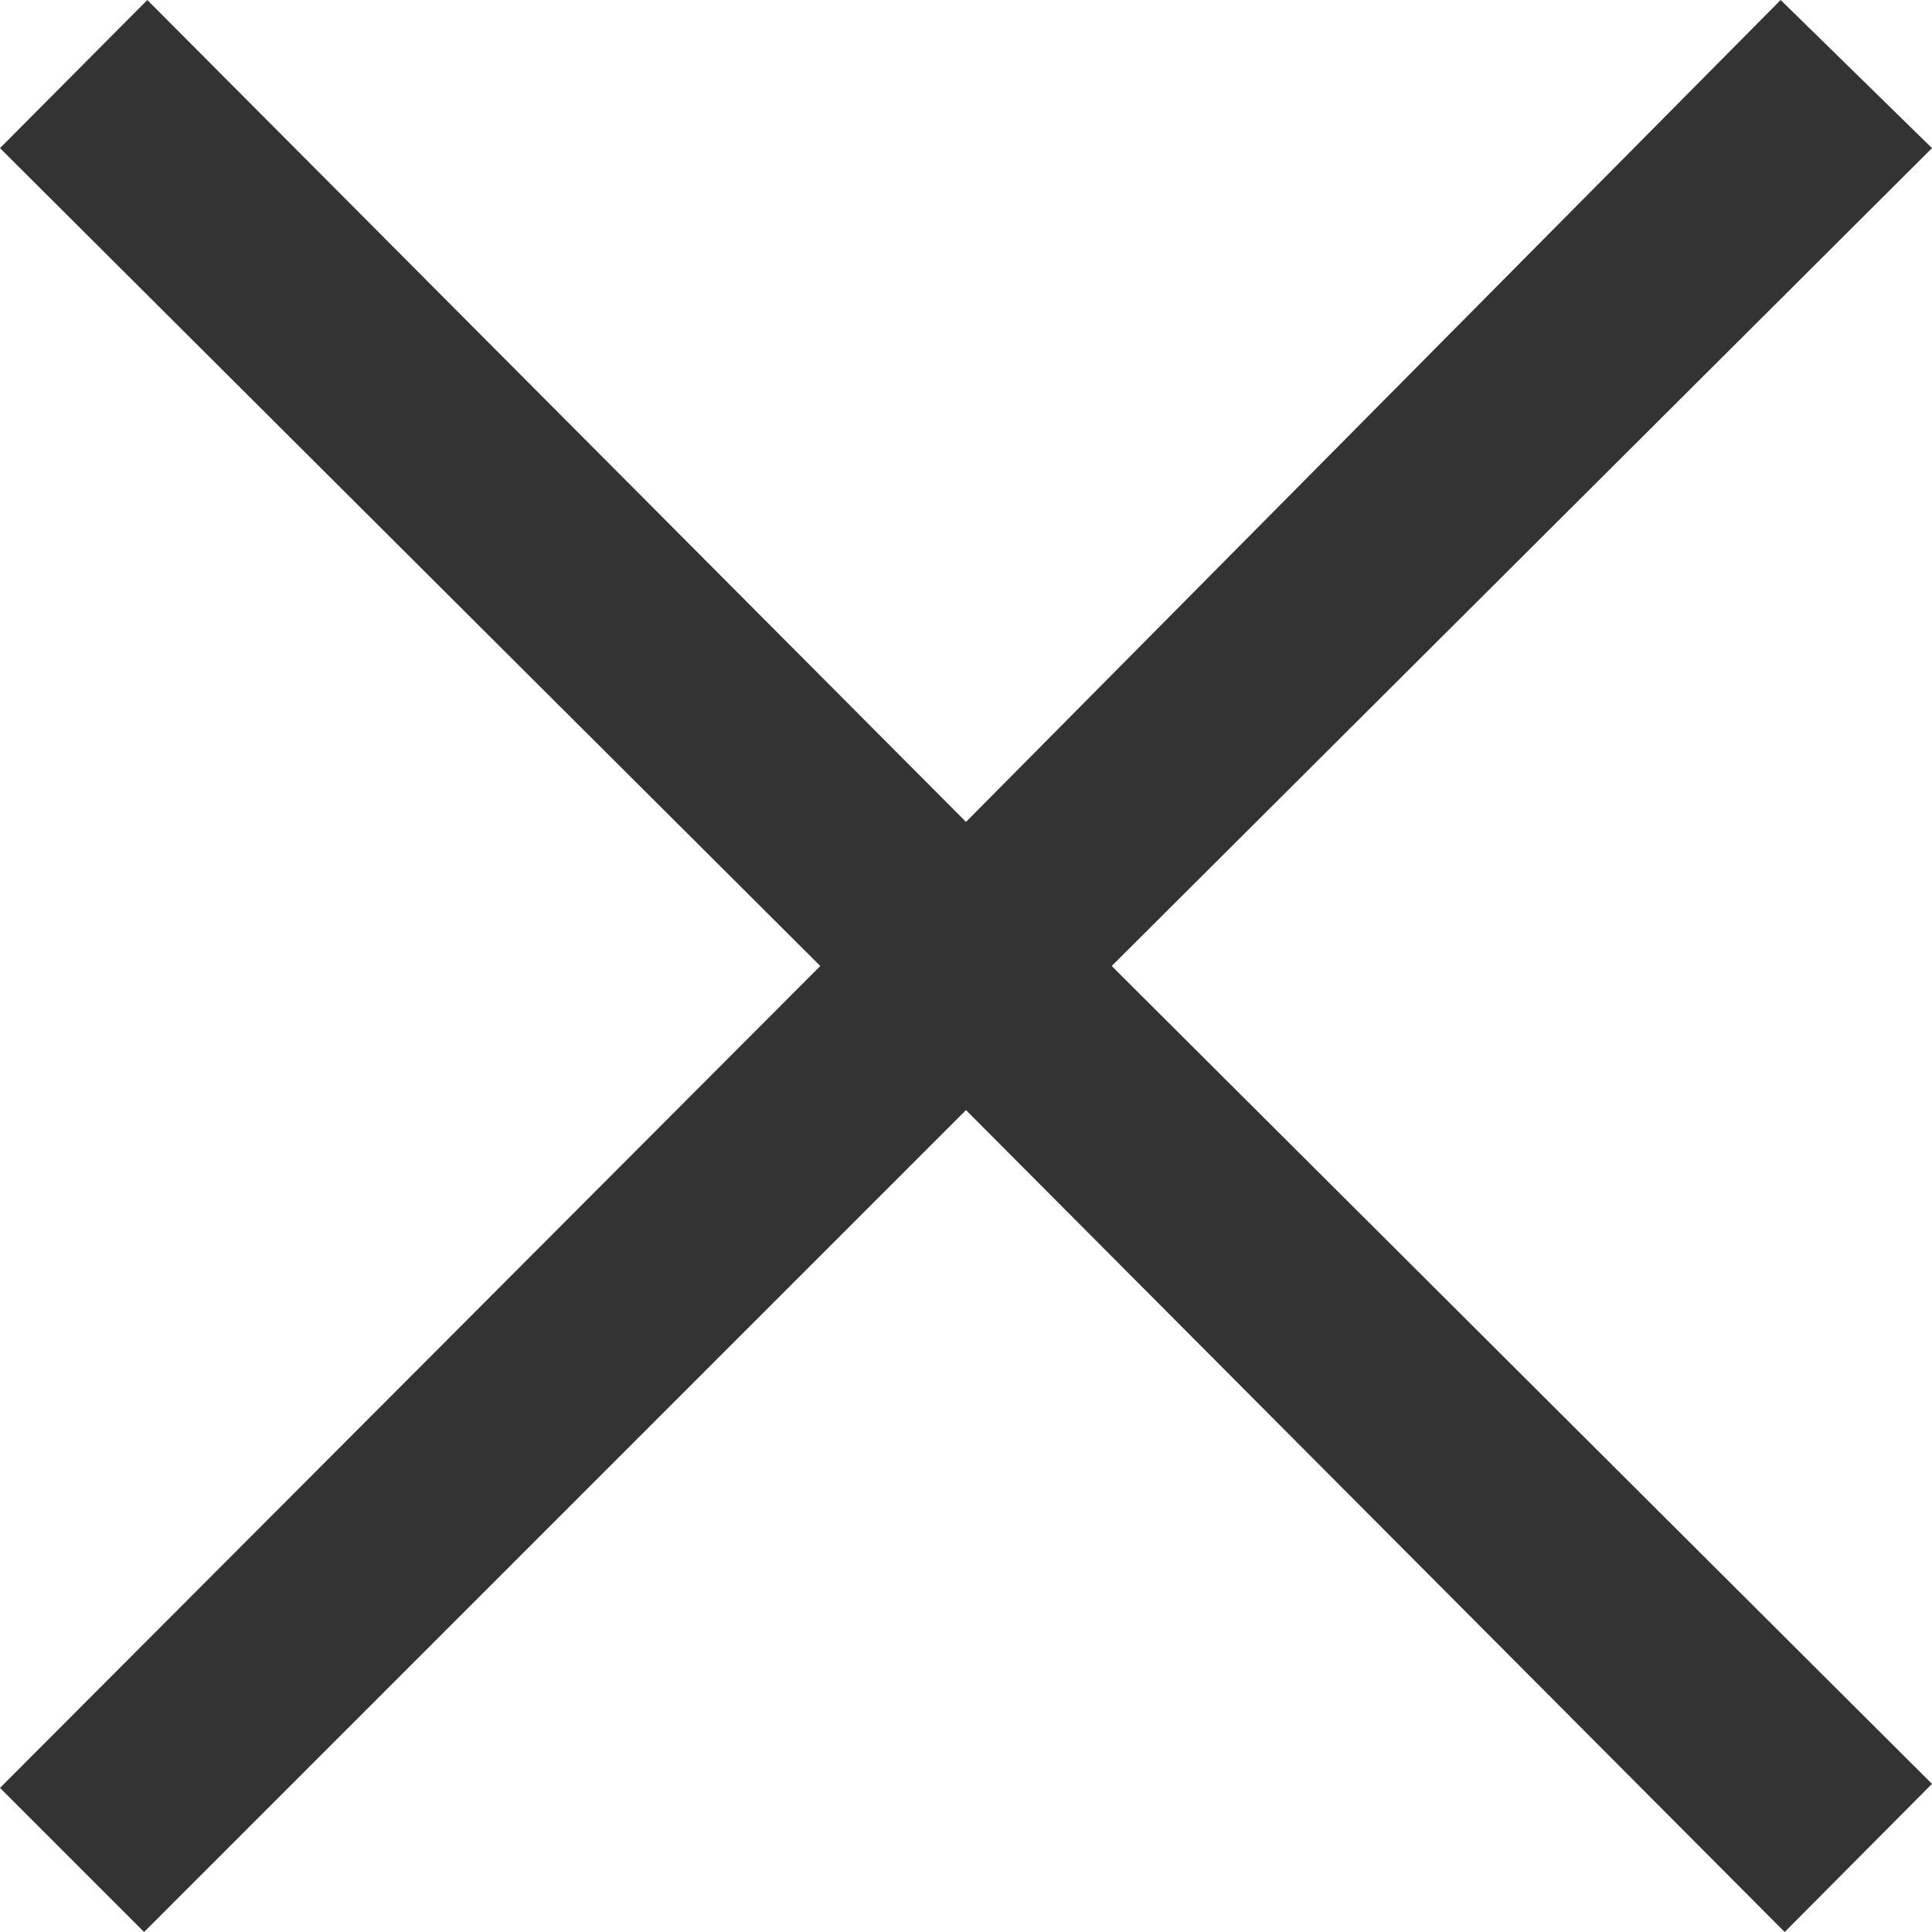 <svg xmlns="http://www.w3.org/2000/svg" viewBox="0 0 24 24"><defs><style>.cls-1{fill:#333;}</style></defs><g id="レイヤー_2" data-name="レイヤー 2"><g id="レイヤー_1-2" data-name="レイヤー 1"><path class="cls-1" d="M10.19,12,0,1.84,1.83,0,12,10.21,22.12,0,24,1.84,13.81,12,24,22.16,22.17,24,12,13.79,1.79,24,0,22.21Z"/></g></g></svg>
